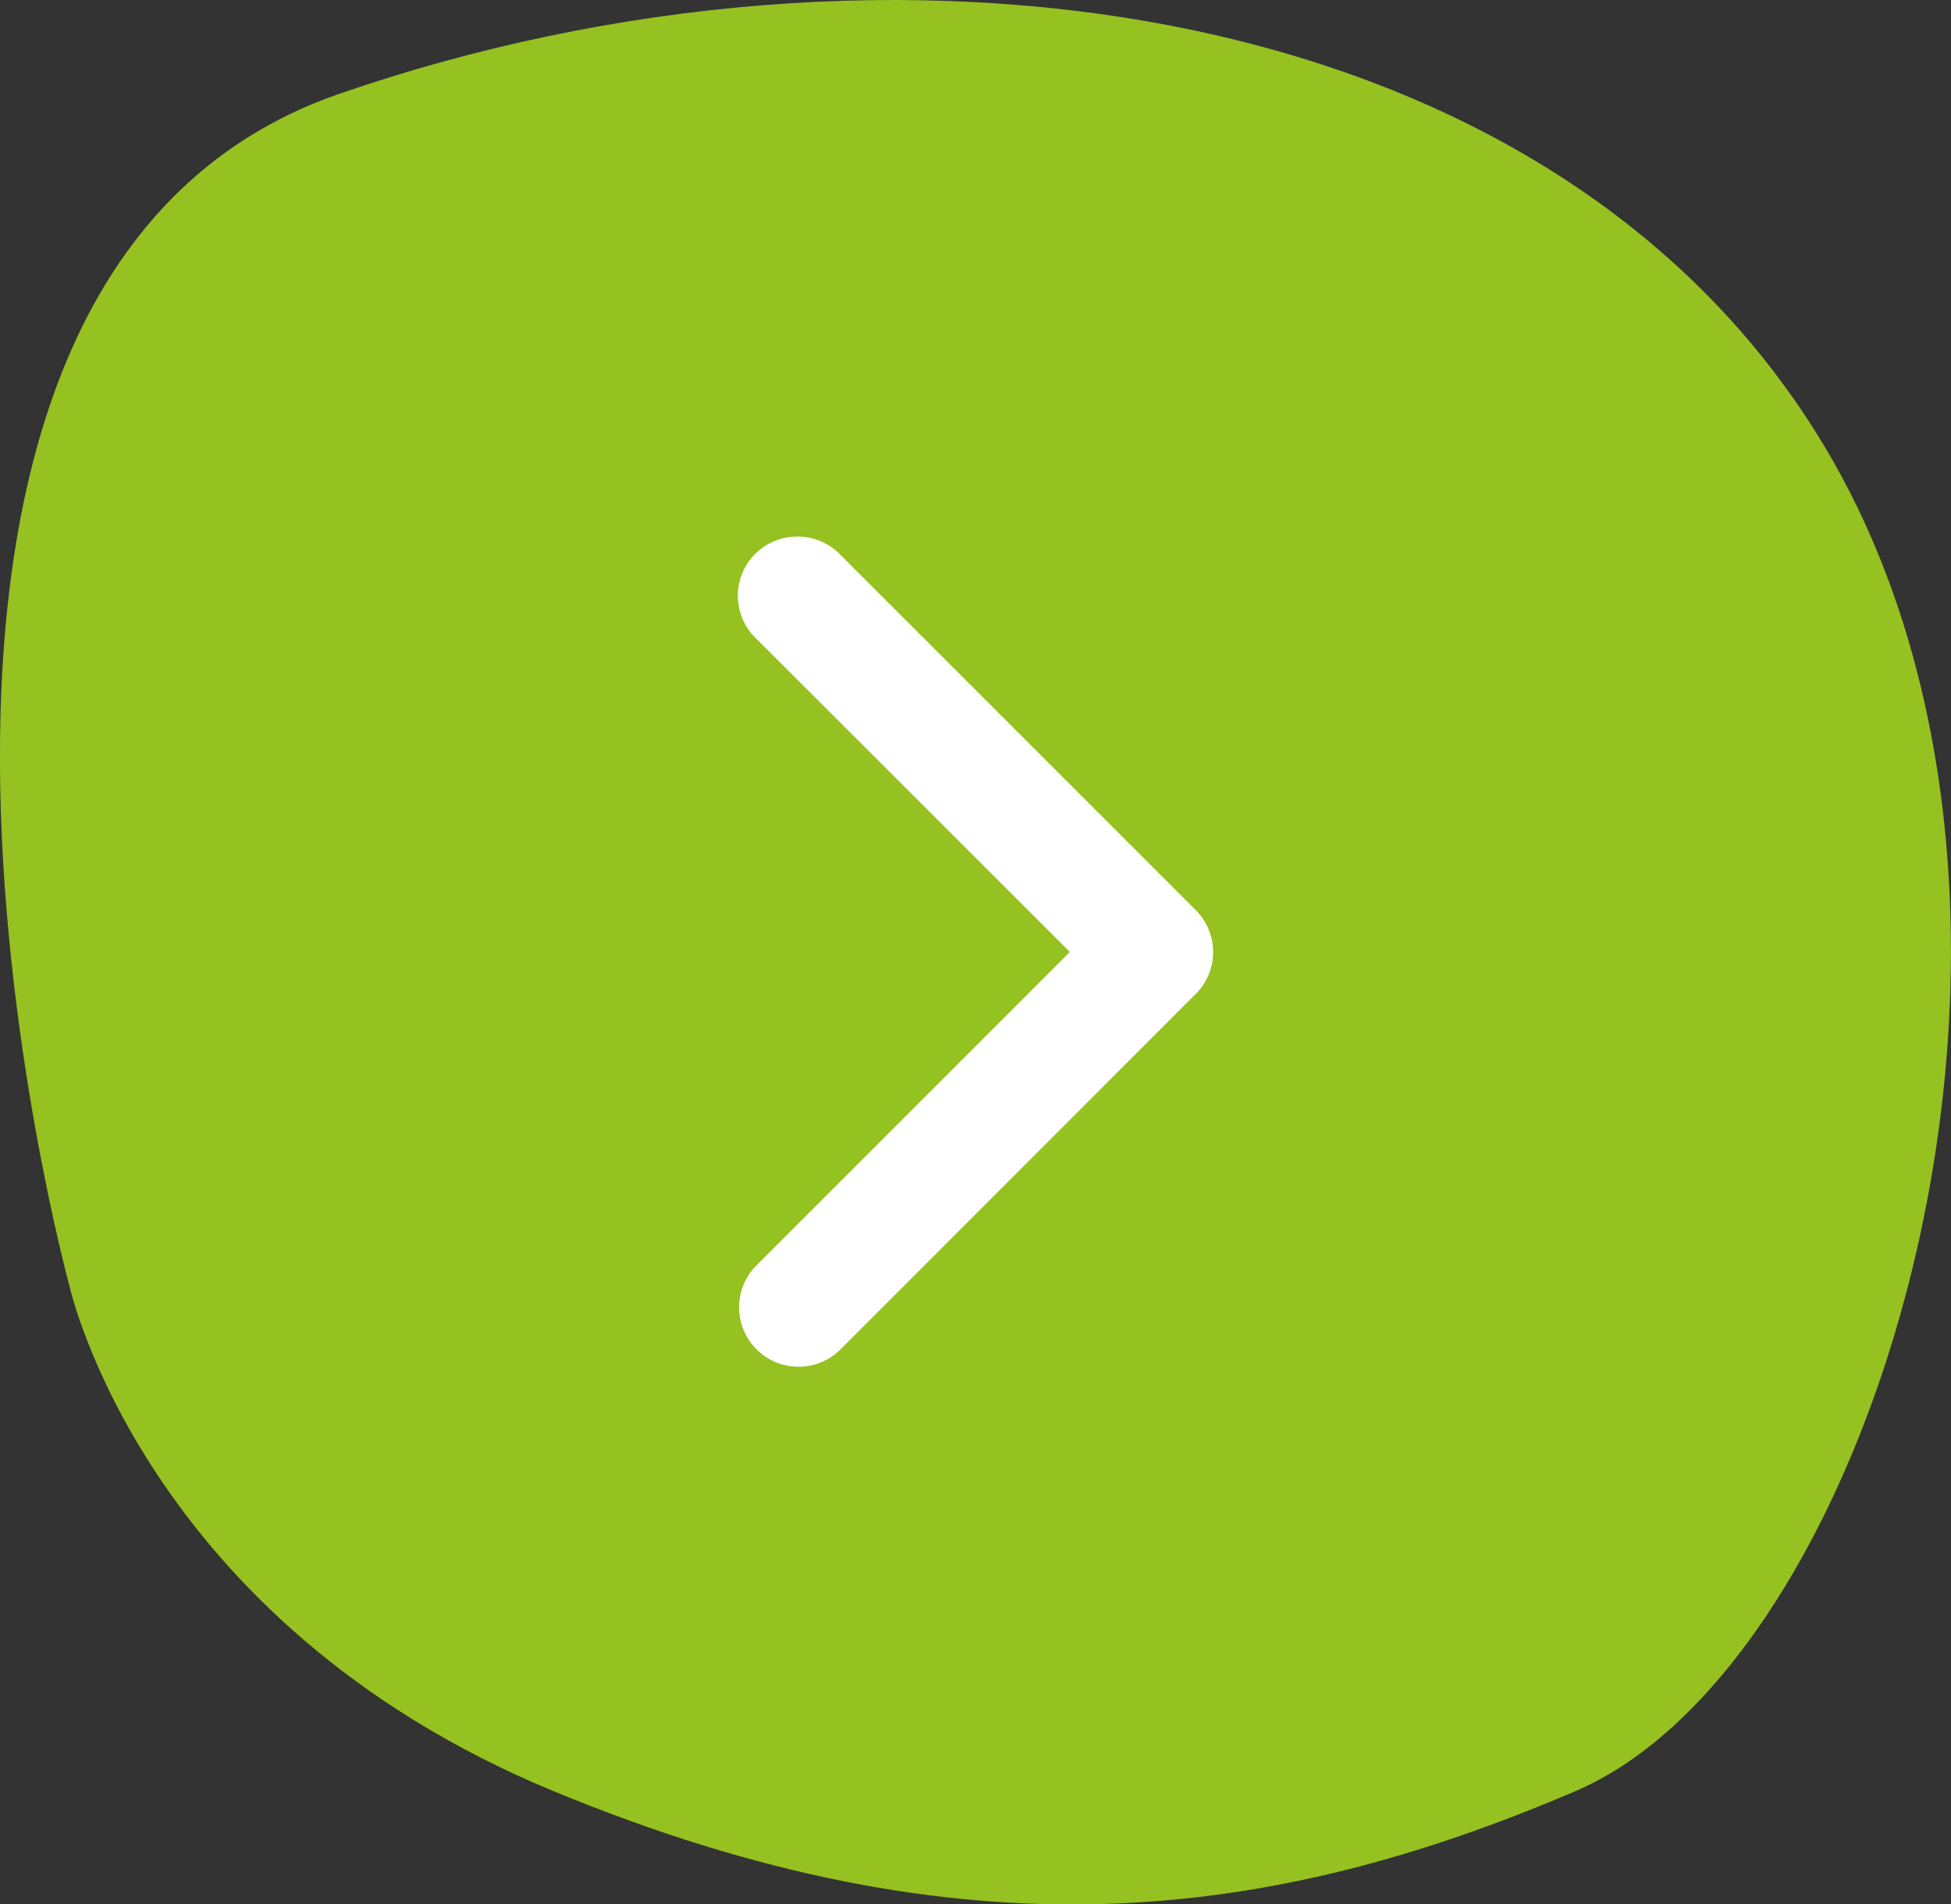 <svg xmlns="http://www.w3.org/2000/svg" width="31.749" height="30.993" viewBox="0 0 31.749 30.993">
  <rect x="0" y="0" width="31.749" height="30.993" fill="#333333" stroke="none"/>
  <g id="Groupe_27" data-name="Groupe 27" transform="translate(-775.43 -4195.504)">
    <path id="Tracé_51" data-name="Tracé 51" d="M101.716,914.267s-4.478-16.331,4.388-19.4,19.777-1.7,24.21,5.8.891,19.691-4.092,21.823-9.941,2.763-16.627,0S101.716,914.267,101.716,914.267Z" transform="translate(674.844 3302.165)" fill="#95c121"/>
    <path id="Icon_ionic-ios-arrow-down" data-name="Icon ionic-ios-arrow-down" d="M12.954,16.65l5.115-5.119a.963.963,0,0,1,1.365,0,.975.975,0,0,1,0,1.369l-5.8,5.8a.965.965,0,0,1-1.333.028L6.469,12.9a.967.967,0,0,1,1.365-1.369Z" transform="translate(776.19 4223.951) rotate(-90)" fill="#fff"/>
  </g>
</svg>

